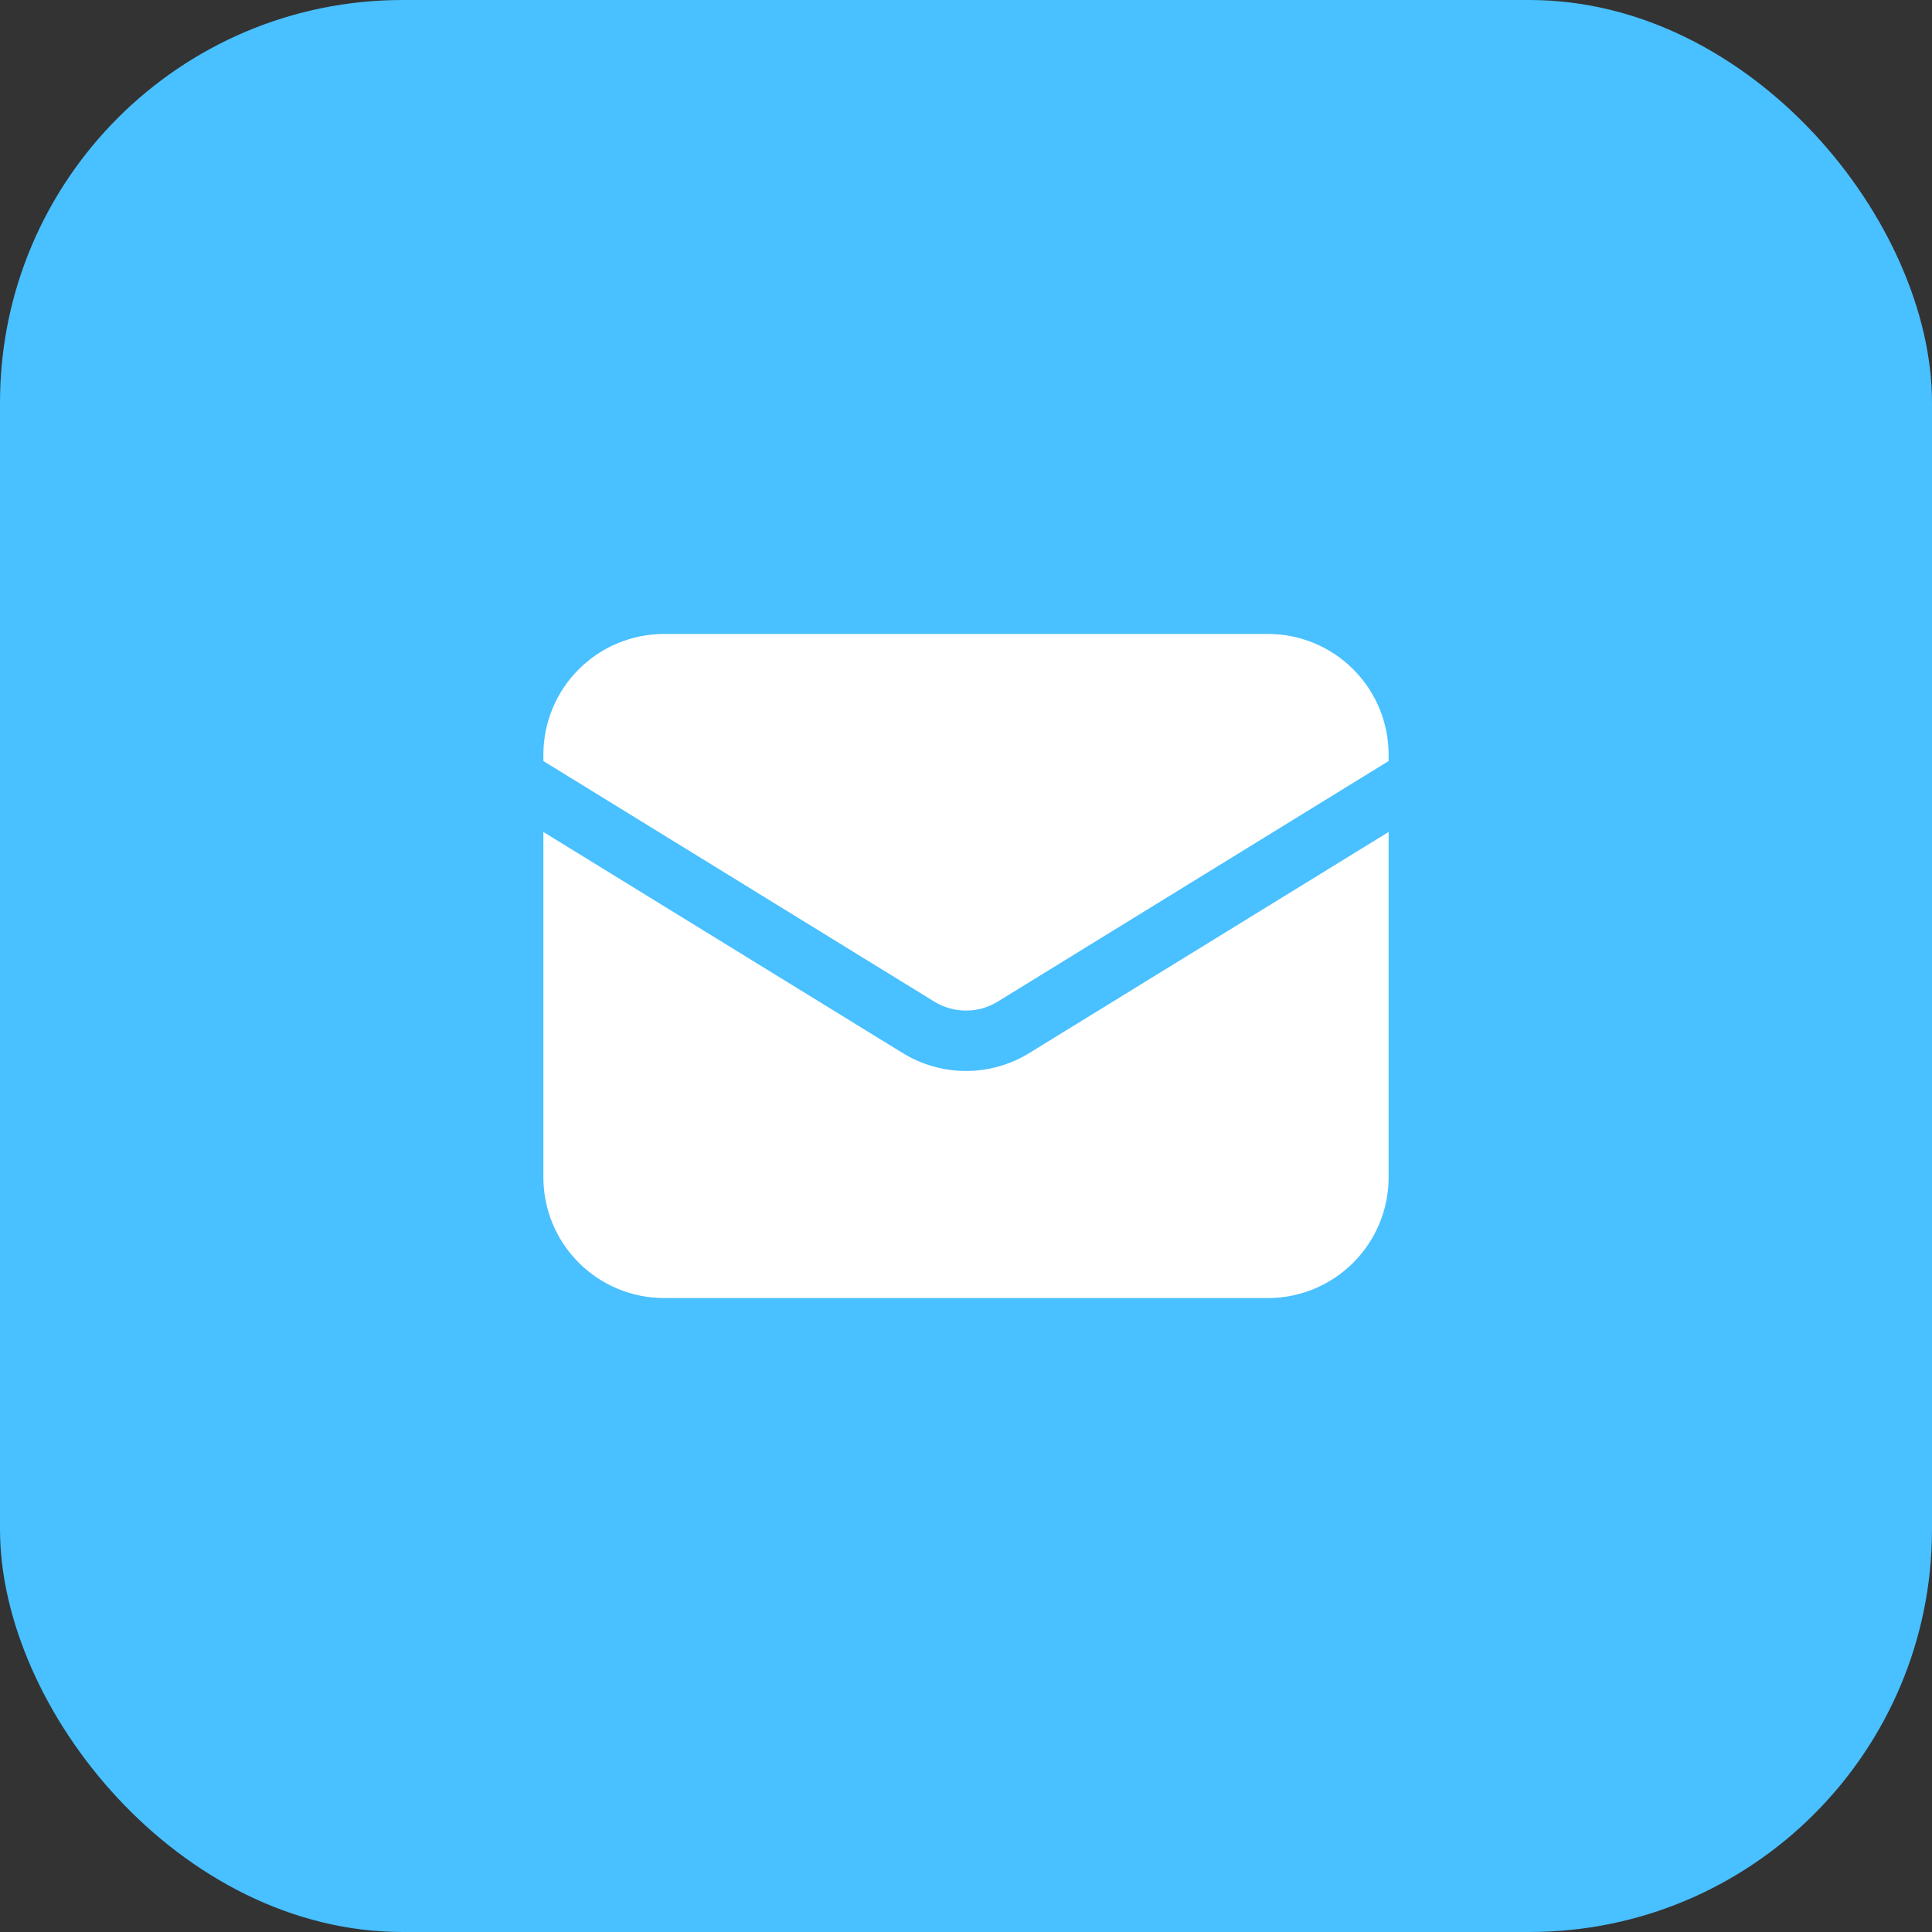 <svg width="48" height="48" viewBox="0 0 48 48" fill="none" xmlns="http://www.w3.org/2000/svg">
<rect x="0" y="0" width="48" height="48" fill="#333333" stroke="none"/>
<rect width="48" height="48" rx="10" fill="#49C0FF"/>
<path d="M13.5 20.67V29.25C13.5 30.046 13.816 30.809 14.379 31.371C14.941 31.934 15.704 32.25 16.5 32.25H31.5C32.296 32.25 33.059 31.934 33.621 31.371C34.184 30.809 34.5 30.046 34.5 29.25V20.67L25.572 26.163C25.099 26.454 24.555 26.608 24 26.608C23.445 26.608 22.901 26.454 22.428 26.163L13.5 20.67Z" fill="white"/>
<path d="M34.5 18.908V18.75C34.5 17.954 34.184 17.191 33.621 16.629C33.059 16.066 32.296 15.75 31.5 15.75H16.5C15.704 15.75 14.941 16.066 14.379 16.629C13.816 17.191 13.5 17.954 13.5 18.75V18.908L23.214 24.886C23.45 25.031 23.723 25.108 24 25.108C24.277 25.108 24.55 25.031 24.786 24.886L34.5 18.908Z" fill="white"/>
</svg>
